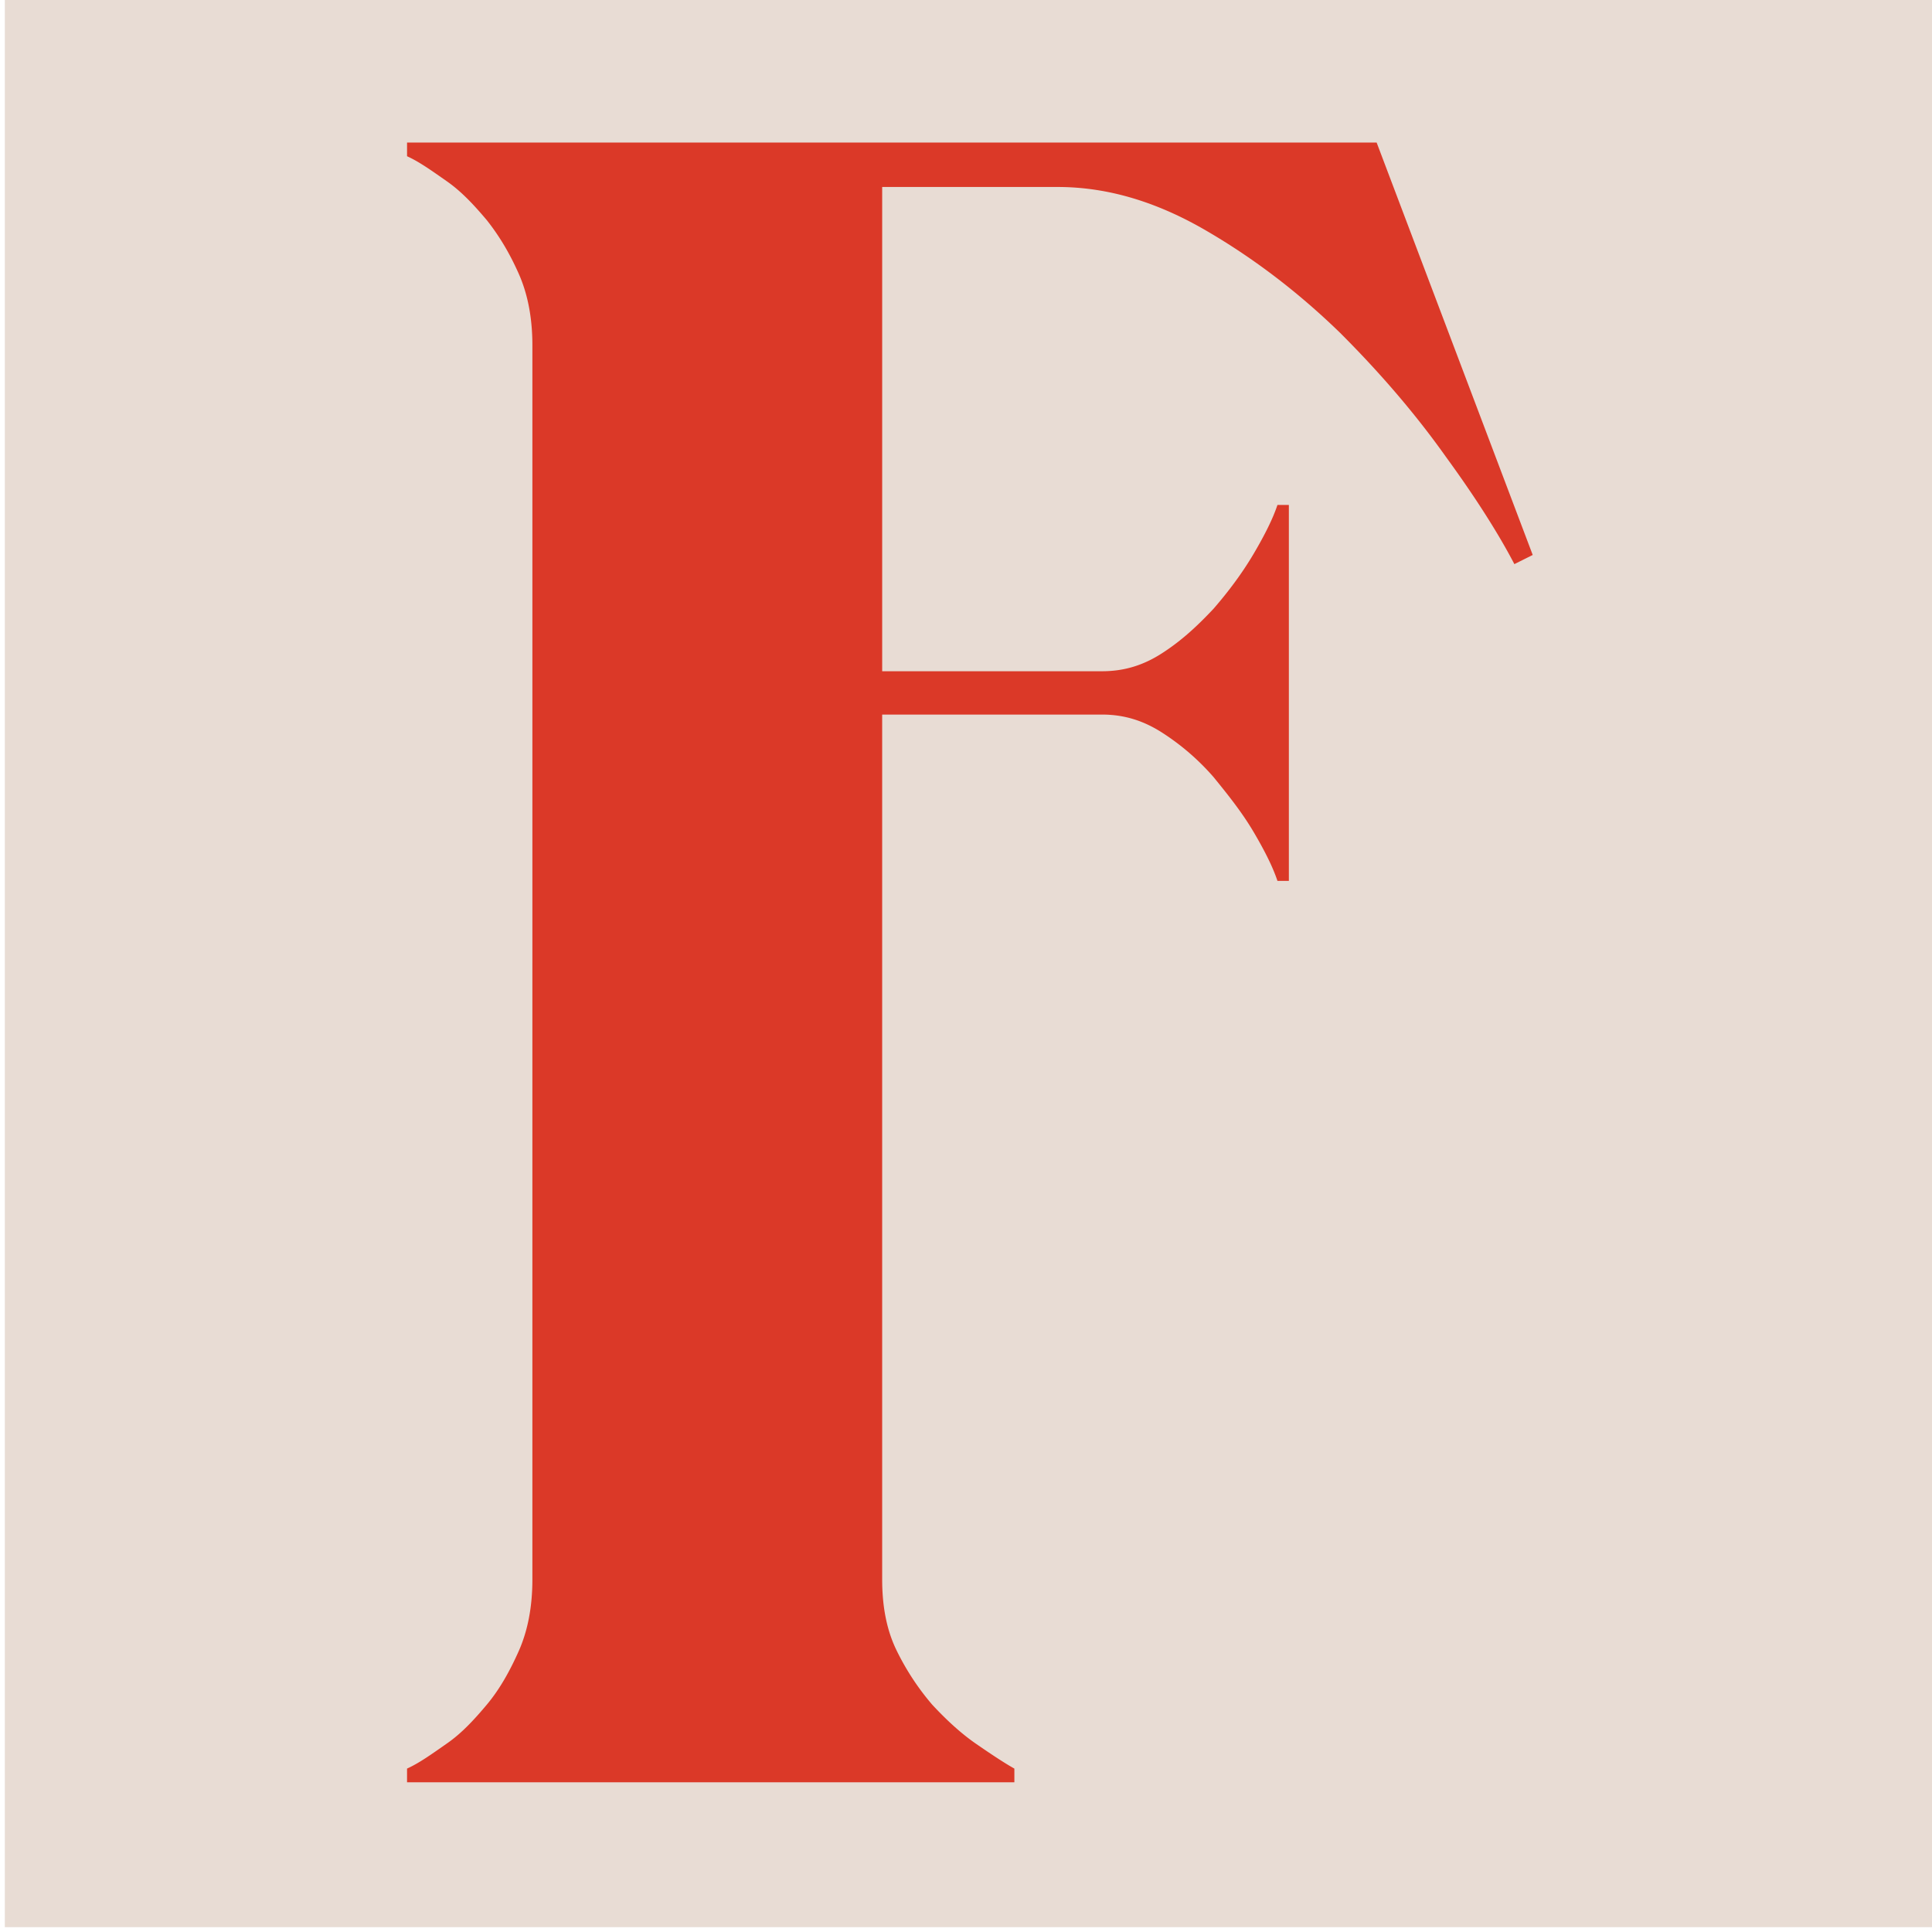 <svg xmlns="http://www.w3.org/2000/svg" width="200" height="200" fill="none"><g clip-path="url(#a)"><path fill="#E8DCD4" d="M.5-.5h200v200H.5z"/><path fill="#DB3928" d="m158.657 57.454-1.889.944c-1.53-2.946-3.891-6.724-7.073-11.087-3.183-4.487-6.837-8.726-10.964-12.853-4.251-4.127-8.85-7.669-13.921-10.615-5.072-2.946-10.143-4.487-15.327-4.487h-18.16v50.13h22.759c2.238 0 4.25-.585 6.252-1.89 2.002-1.292 3.655-2.833 5.308-4.598 1.529-1.766 2.946-3.655 4.127-5.656 1.18-2.002 2.001-3.655 2.473-5.072h1.181v38.919h-1.181c-.472-1.417-1.293-3.07-2.473-5.072-1.181-2.001-2.598-3.778-4.127-5.656a24.809 24.809 0 0 0-5.308-4.599c-2.002-1.293-4.014-1.89-6.252-1.89h-22.76v89.522c0 2.834.472 5.308 1.53 7.433a26.325 26.325 0 0 0 3.654 5.544c1.417 1.529 2.946 2.946 4.487 4.014 1.529 1.057 2.946 2.002 4.014 2.598v1.417h-62.87v-1.417c1.293-.585 2.597-1.53 4.127-2.598 1.529-1.057 2.833-2.474 4.126-4.014 1.294-1.541 2.362-3.419 3.306-5.544.945-2.125 1.417-4.599 1.417-7.433V35.762c0-2.833-.472-5.307-1.417-7.433-.944-2.125-2.001-3.89-3.306-5.543-1.293-1.53-2.597-2.946-4.127-4.015-1.529-1.068-2.833-2.013-4.126-2.597v-1.417h100.372l16.159 42.697h-.011Z"/></g><defs><clipPath id="a"><path fill="#fff" d="M0 0h200v200H0z"/></clipPath></defs></svg>